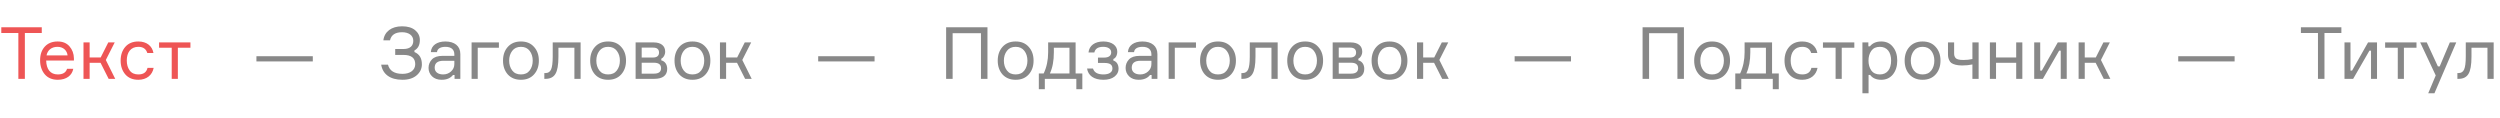 <?xml version="1.0" encoding="UTF-8"?> <svg xmlns="http://www.w3.org/2000/svg" width="761" height="36" viewBox="0 0 761 36" fill="none"> <path d="M0.396 8.292V10.052H5.588V24H7.568V10.052H12.716V8.292H0.396ZM22.504 17.796C22.482 16.344 22.02 15.112 21.162 14.122C20.304 13.132 19.116 12.626 17.554 12.626C15.904 12.626 14.584 13.154 13.638 14.188C12.692 15.222 12.208 16.608 12.208 18.346C12.208 20.084 12.692 21.514 13.638 22.636C14.584 23.736 15.904 24.286 17.598 24.286C20.238 24.286 21.932 22.944 22.306 20.942H20.414C20.062 22.086 19.116 22.658 17.598 22.658C15.332 22.658 14.122 21.096 14.056 18.434H22.504V17.796ZM17.51 14.254C19.292 14.254 20.414 15.398 20.568 16.872H14.166C14.452 15.354 15.596 14.254 17.51 14.254ZM35.073 24L32.213 18.258L34.919 12.912H32.961L30.651 17.488H27.285V12.912H25.415V24H27.285V19.116H30.607L33.071 24H35.073ZM44.906 20.656C44.598 21.998 43.674 22.658 42.112 22.658C40.946 22.658 40.066 22.262 39.472 21.448C38.878 20.634 38.592 19.622 38.592 18.412C38.592 16.014 39.736 14.254 42.112 14.254C43.542 14.254 44.444 14.87 44.84 16.124H46.71C46.336 14.012 44.664 12.626 42.112 12.626C40.418 12.626 39.098 13.176 38.152 14.254C37.206 15.332 36.722 16.74 36.722 18.456C36.722 20.15 37.206 21.558 38.152 22.658C39.098 23.736 40.418 24.286 42.112 24.286C44.642 24.286 46.358 22.856 46.776 20.656H44.906ZM52.27 14.54V24H54.14V14.54H57.968V12.912H48.42V14.54H52.27Z" fill="#EE5555"></path> <path d="M266.216 17.114H249.056V18.698H266.216V17.114Z" fill="#888888"></path> <path d="M478.216 17.114H461.056V18.698H478.216V17.114Z" fill="#888888"></path> <path d="M680.216 17.114H663.056V18.698H680.216V17.114Z" fill="#888888"></path> <path d="M95.216 17.114H78.056V18.698H95.216V17.114Z" fill="#888888"></path> <path d="M125.802 12.406C125.802 13.88 124.922 14.914 122.832 14.914H120.302V16.718H122.81C125.208 16.718 126.396 17.664 126.396 19.534C126.396 21.36 124.834 22.482 122.524 22.482C120.06 22.482 118.586 21.558 118.102 19.688H116.034C116.496 22.57 118.74 24.286 122.502 24.286C124.35 24.286 125.802 23.824 126.836 22.922C127.892 22.02 128.42 20.898 128.42 19.578C128.42 17.708 127.672 16.476 126.154 15.838V15.354C127.254 14.76 127.804 13.704 127.804 12.164C127.804 10.976 127.32 9.986 126.374 9.194C125.428 8.402 124.086 8.006 122.392 8.006C119.158 8.006 117.024 9.634 116.694 12.274H118.718C119.092 10.624 120.324 9.81 122.392 9.81C124.394 9.81 125.802 10.756 125.802 12.406ZM140.128 24V16.454C140.128 14.012 138.368 12.626 135.552 12.626C133.022 12.626 131.262 13.836 131.152 15.86H133.022C133.11 14.87 134.012 14.254 135.596 14.254C137.444 14.254 138.302 15.156 138.302 16.564V17.004H134.694C133.264 17.004 132.186 17.356 131.482 18.082C130.8 18.808 130.448 19.666 130.448 20.678C130.448 21.668 130.8 22.526 131.504 23.23C132.23 23.934 133.198 24.286 134.43 24.286C135.97 24.286 137.114 23.802 137.884 22.834H138.368V24H140.128ZM134.892 22.658C133.286 22.658 132.318 21.866 132.318 20.612C132.318 19.204 133.198 18.5 134.98 18.5H138.302V19.512C138.302 20.392 137.972 21.14 137.29 21.756C136.63 22.35 135.838 22.658 134.892 22.658ZM145.422 24V14.54H151.868V12.912H143.552V24H145.422ZM154.57 14.276C153.602 15.354 153.118 16.762 153.118 18.456C153.118 20.15 153.602 21.558 154.57 22.658C155.56 23.736 156.88 24.286 158.574 24.286C160.268 24.286 161.588 23.736 162.556 22.658C163.546 21.558 164.03 20.15 164.03 18.456C164.03 16.762 163.546 15.354 162.556 14.276C161.588 13.176 160.268 12.626 158.574 12.626C156.88 12.626 155.56 13.176 154.57 14.276ZM155.912 21.448C155.296 20.634 154.988 19.622 154.988 18.456C154.988 17.29 155.296 16.3 155.912 15.486C156.528 14.672 157.408 14.254 158.574 14.254C159.74 14.254 160.62 14.672 161.236 15.486C161.852 16.3 162.16 17.29 162.16 18.456C162.16 19.622 161.852 20.634 161.236 21.448C160.62 22.262 159.74 22.658 158.574 22.658C157.408 22.658 156.528 22.262 155.912 21.448ZM166.069 24C167.455 24 168.467 23.494 169.061 22.504C169.677 21.514 169.985 19.754 169.985 17.246V14.54H174.847V24H176.739V12.912H168.247V17.202C168.247 19.116 168.071 20.436 167.741 21.162C167.411 21.888 166.839 22.24 166.069 22.24H165.695V24H166.069ZM181.103 14.276C180.135 15.354 179.651 16.762 179.651 18.456C179.651 20.15 180.135 21.558 181.103 22.658C182.093 23.736 183.413 24.286 185.107 24.286C186.801 24.286 188.121 23.736 189.089 22.658C190.079 21.558 190.563 20.15 190.563 18.456C190.563 16.762 190.079 15.354 189.089 14.276C188.121 13.176 186.801 12.626 185.107 12.626C183.413 12.626 182.093 13.176 181.103 14.276ZM182.445 21.448C181.829 20.634 181.521 19.622 181.521 18.456C181.521 17.29 181.829 16.3 182.445 15.486C183.061 14.672 183.941 14.254 185.107 14.254C186.273 14.254 187.153 14.672 187.769 15.486C188.385 16.3 188.693 17.29 188.693 18.456C188.693 19.622 188.385 20.634 187.769 21.448C187.153 22.262 186.273 22.658 185.107 22.658C183.941 22.658 183.061 22.262 182.445 21.448ZM201.292 17.884C201.974 17.532 202.48 16.74 202.48 15.706C202.48 13.946 201.182 12.912 198.982 12.912H193.482V24H199.18C201.71 24 203.096 22.966 203.096 20.964C203.096 19.578 202.37 18.632 201.292 18.368V17.884ZM195.33 22.416V19.094H199.07C200.5 19.094 201.226 19.644 201.226 20.766C201.226 21.866 200.5 22.416 199.07 22.416H195.33ZM198.806 14.496C200.016 14.496 200.61 15.002 200.61 16.014C200.61 16.894 200.06 17.51 198.806 17.51H195.33V14.496H198.806ZM206.777 14.276C205.809 15.354 205.325 16.762 205.325 18.456C205.325 20.15 205.809 21.558 206.777 22.658C207.767 23.736 209.087 24.286 210.781 24.286C212.475 24.286 213.795 23.736 214.763 22.658C215.753 21.558 216.237 20.15 216.237 18.456C216.237 16.762 215.753 15.354 214.763 14.276C213.795 13.176 212.475 12.626 210.781 12.626C209.087 12.626 207.767 13.176 206.777 14.276ZM208.119 21.448C207.503 20.634 207.195 19.622 207.195 18.456C207.195 17.29 207.503 16.3 208.119 15.486C208.735 14.672 209.615 14.254 210.781 14.254C211.947 14.254 212.827 14.672 213.443 15.486C214.059 16.3 214.367 17.29 214.367 18.456C214.367 19.622 214.059 20.634 213.443 21.448C212.827 22.262 211.947 22.658 210.781 22.658C209.615 22.658 208.735 22.262 208.119 21.448ZM228.814 24L225.954 18.258L228.66 12.912H226.702L224.392 17.488H221.026V12.912H219.156V24H221.026V19.116H224.348L226.812 24H228.814Z" fill="#888888"></path> <path d="M288.002 24H289.982V10.096H298.606V24H300.586V8.292H288.002V24ZM305.16 14.276C304.192 15.354 303.708 16.762 303.708 18.456C303.708 20.15 304.192 21.558 305.16 22.658C306.15 23.736 307.47 24.286 309.164 24.286C310.858 24.286 312.178 23.736 313.146 22.658C314.136 21.558 314.62 20.15 314.62 18.456C314.62 16.762 314.136 15.354 313.146 14.276C312.178 13.176 310.858 12.626 309.164 12.626C307.47 12.626 306.15 13.176 305.16 14.276ZM306.502 21.448C305.886 20.634 305.578 19.622 305.578 18.456C305.578 17.29 305.886 16.3 306.502 15.486C307.118 14.672 307.998 14.254 309.164 14.254C310.33 14.254 311.21 14.672 311.826 15.486C312.442 16.3 312.75 17.29 312.75 18.456C312.75 19.622 312.442 20.634 311.826 21.448C311.21 22.262 310.33 22.658 309.164 22.658C307.998 22.658 307.118 22.262 306.502 21.448ZM327.416 12.912H319.056V15.948C319.056 18.324 318.594 20.458 317.692 22.372H316.218V27.146H318.044V24H327.636V27.146H329.462V22.372H327.416V12.912ZM319.584 22.372C320.398 20.634 320.794 18.478 320.794 15.948V14.54H325.546V22.372H319.584ZM338.248 15.948C338.248 16.894 337.566 17.532 336.092 17.532H334.222V19.16H336.18C337.94 19.16 338.622 19.732 338.622 20.876C338.622 22.02 337.544 22.658 335.894 22.658C334.134 22.658 333.078 22.064 332.704 20.854H330.9C331.23 22.988 332.924 24.286 335.894 24.286C337.324 24.286 338.446 23.956 339.26 23.318C340.074 22.68 340.492 21.888 340.492 20.942C340.492 19.534 339.81 18.698 338.908 18.434V17.95C339.59 17.708 340.096 16.872 340.096 15.706C340.096 13.946 338.512 12.626 335.85 12.626C333.276 12.626 331.538 13.88 331.34 15.97H333.122C333.364 14.826 334.266 14.254 335.806 14.254C337.28 14.254 338.248 14.87 338.248 15.948ZM352.314 24V16.454C352.314 14.012 350.554 12.626 347.738 12.626C345.208 12.626 343.448 13.836 343.338 15.86H345.208C345.296 14.87 346.198 14.254 347.782 14.254C349.63 14.254 350.488 15.156 350.488 16.564V17.004H346.88C345.45 17.004 344.372 17.356 343.668 18.082C342.986 18.808 342.634 19.666 342.634 20.678C342.634 21.668 342.986 22.526 343.69 23.23C344.416 23.934 345.384 24.286 346.616 24.286C348.155 24.286 349.3 23.802 350.07 22.834H350.554V24H352.314ZM347.078 22.658C345.472 22.658 344.504 21.866 344.504 20.612C344.504 19.204 345.384 18.5 347.166 18.5H350.488V19.512C350.488 20.392 350.158 21.14 349.476 21.756C348.816 22.35 348.024 22.658 347.078 22.658ZM357.608 24V14.54H364.054V12.912H355.738V24H357.608ZM366.756 14.276C365.788 15.354 365.304 16.762 365.304 18.456C365.304 20.15 365.788 21.558 366.756 22.658C367.746 23.736 369.066 24.286 370.76 24.286C372.454 24.286 373.774 23.736 374.742 22.658C375.732 21.558 376.216 20.15 376.216 18.456C376.216 16.762 375.732 15.354 374.742 14.276C373.774 13.176 372.454 12.626 370.76 12.626C369.066 12.626 367.746 13.176 366.756 14.276ZM368.098 21.448C367.482 20.634 367.174 19.622 367.174 18.456C367.174 17.29 367.482 16.3 368.098 15.486C368.714 14.672 369.594 14.254 370.76 14.254C371.926 14.254 372.806 14.672 373.422 15.486C374.038 16.3 374.346 17.29 374.346 18.456C374.346 19.622 374.038 20.634 373.422 21.448C372.806 22.262 371.926 22.658 370.76 22.658C369.594 22.658 368.714 22.262 368.098 21.448ZM378.254 24C379.64 24 380.652 23.494 381.246 22.504C381.862 21.514 382.17 19.754 382.17 17.246V14.54H387.032V24H388.924V12.912H380.432V17.202C380.432 19.116 380.256 20.436 379.926 21.162C379.596 21.888 379.024 22.24 378.254 22.24H377.88V24H378.254ZM393.289 14.276C392.321 15.354 391.837 16.762 391.837 18.456C391.837 20.15 392.321 21.558 393.289 22.658C394.279 23.736 395.599 24.286 397.293 24.286C398.987 24.286 400.307 23.736 401.275 22.658C402.265 21.558 402.749 20.15 402.749 18.456C402.749 16.762 402.265 15.354 401.275 14.276C400.307 13.176 398.987 12.626 397.293 12.626C395.599 12.626 394.279 13.176 393.289 14.276ZM394.631 21.448C394.015 20.634 393.707 19.622 393.707 18.456C393.707 17.29 394.015 16.3 394.631 15.486C395.247 14.672 396.127 14.254 397.293 14.254C398.459 14.254 399.339 14.672 399.955 15.486C400.571 16.3 400.879 17.29 400.879 18.456C400.879 19.622 400.571 20.634 399.955 21.448C399.339 22.262 398.459 22.658 397.293 22.658C396.127 22.658 395.247 22.262 394.631 21.448ZM413.477 17.884C414.159 17.532 414.665 16.74 414.665 15.706C414.665 13.946 413.367 12.912 411.167 12.912H405.667V24H411.365C413.895 24 415.281 22.966 415.281 20.964C415.281 19.578 414.555 18.632 413.477 18.368V17.884ZM407.515 22.416V19.094H411.255C412.685 19.094 413.411 19.644 413.411 20.766C413.411 21.866 412.685 22.416 411.255 22.416H407.515ZM410.991 14.496C412.201 14.496 412.795 15.002 412.795 16.014C412.795 16.894 412.245 17.51 410.991 17.51H407.515V14.496H410.991ZM418.963 14.276C417.995 15.354 417.511 16.762 417.511 18.456C417.511 20.15 417.995 21.558 418.963 22.658C419.953 23.736 421.273 24.286 422.967 24.286C424.661 24.286 425.981 23.736 426.949 22.658C427.939 21.558 428.423 20.15 428.423 18.456C428.423 16.762 427.939 15.354 426.949 14.276C425.981 13.176 424.661 12.626 422.967 12.626C421.273 12.626 419.953 13.176 418.963 14.276ZM420.305 21.448C419.689 20.634 419.381 19.622 419.381 18.456C419.381 17.29 419.689 16.3 420.305 15.486C420.921 14.672 421.801 14.254 422.967 14.254C424.133 14.254 425.013 14.672 425.629 15.486C426.245 16.3 426.553 17.29 426.553 18.456C426.553 19.622 426.245 20.634 425.629 21.448C425.013 22.262 424.133 22.658 422.967 22.658C421.801 22.658 420.921 22.262 420.305 21.448ZM440.999 24L438.139 18.258L440.845 12.912H438.887L436.577 17.488H433.211V12.912H431.341V24H433.211V19.116H436.533L438.997 24H440.999Z" fill="#888888"></path> <path d="M700.396 8.292V10.052H705.588V24H707.568V10.052H712.716V8.292H700.396ZM721.253 15.42H721.737V24H723.563V12.912H720.835L715.973 21.492H715.489V12.912H713.663V24H716.303L721.253 15.42ZM729.883 14.54V24H731.753V14.54H735.581V12.912H726.033V14.54H729.883ZM747.684 12.912H745.726L742.646 20.216H742.096L738.708 12.912H736.706L741.436 22.966L739.148 28.4H741.04L747.684 12.912ZM748.404 24C749.79 24 750.802 23.494 751.396 22.504C752.012 21.514 752.32 19.754 752.32 17.246V14.54H757.182V24H759.074V12.912H750.582V17.202C750.582 19.116 750.406 20.436 750.076 21.162C749.746 21.888 749.174 22.24 748.404 22.24H748.03V24H748.404Z" fill="#888888"></path> <path d="M500.002 24H501.982V10.096H510.606V24H512.586V8.292H500.002V24ZM517.16 14.276C516.192 15.354 515.708 16.762 515.708 18.456C515.708 20.15 516.192 21.558 517.16 22.658C518.15 23.736 519.47 24.286 521.164 24.286C522.858 24.286 524.178 23.736 525.146 22.658C526.136 21.558 526.62 20.15 526.62 18.456C526.62 16.762 526.136 15.354 525.146 14.276C524.178 13.176 522.858 12.626 521.164 12.626C519.47 12.626 518.15 13.176 517.16 14.276ZM518.502 21.448C517.886 20.634 517.578 19.622 517.578 18.456C517.578 17.29 517.886 16.3 518.502 15.486C519.118 14.672 519.998 14.254 521.164 14.254C522.33 14.254 523.21 14.672 523.826 15.486C524.442 16.3 524.75 17.29 524.75 18.456C524.75 19.622 524.442 20.634 523.826 21.448C523.21 22.262 522.33 22.658 521.164 22.658C519.998 22.658 519.118 22.262 518.502 21.448ZM539.416 12.912H531.056V15.948C531.056 18.324 530.594 20.458 529.692 22.372H528.218V27.146H530.044V24H539.636V27.146H541.462V22.372H539.416V12.912ZM531.584 22.372C532.398 20.634 532.794 18.478 532.794 15.948V14.54H537.546V22.372H531.584ZM551.392 20.656C551.084 21.998 550.16 22.658 548.598 22.658C547.432 22.658 546.552 22.262 545.958 21.448C545.364 20.634 545.078 19.622 545.078 18.412C545.078 16.014 546.222 14.254 548.598 14.254C550.028 14.254 550.93 14.87 551.326 16.124H553.196C552.822 14.012 551.15 12.626 548.598 12.626C546.904 12.626 545.584 13.176 544.638 14.254C543.692 15.332 543.208 16.74 543.208 18.456C543.208 20.15 543.692 21.558 544.638 22.658C545.584 23.736 546.904 24.286 548.598 24.286C551.128 24.286 552.844 22.856 553.262 20.656H551.392ZM558.756 14.54V24H560.626V14.54H564.454V12.912H554.906V14.54H558.756ZM572.245 14.254C574.445 14.254 575.655 15.904 575.655 18.456C575.655 21.008 574.445 22.658 572.245 22.658C571.079 22.658 570.221 22.262 569.627 21.448C569.055 20.634 568.769 19.644 568.769 18.456C568.769 17.268 569.055 16.278 569.627 15.464C570.221 14.65 571.079 14.254 572.245 14.254ZM566.921 28.4H568.791V22.812H569.275C570.001 23.802 571.145 24.286 572.663 24.286C574.137 24.286 575.325 23.736 576.205 22.658C577.085 21.558 577.525 20.15 577.525 18.456C577.525 16.762 577.085 15.354 576.205 14.276C575.347 13.176 574.159 12.626 572.663 12.626C571.145 12.626 570.001 13.11 569.209 14.1H568.725V12.912H566.921V28.4ZM581.226 14.276C580.258 15.354 579.774 16.762 579.774 18.456C579.774 20.15 580.258 21.558 581.226 22.658C582.216 23.736 583.536 24.286 585.23 24.286C586.924 24.286 588.244 23.736 589.212 22.658C590.202 21.558 590.686 20.15 590.686 18.456C590.686 16.762 590.202 15.354 589.212 14.276C588.244 13.176 586.924 12.626 585.23 12.626C583.536 12.626 582.216 13.176 581.226 14.276ZM582.568 21.448C581.952 20.634 581.644 19.622 581.644 18.456C581.644 17.29 581.952 16.3 582.568 15.486C583.184 14.672 584.064 14.254 585.23 14.254C586.396 14.254 587.276 14.672 587.892 15.486C588.508 16.3 588.816 17.29 588.816 18.456C588.816 19.622 588.508 20.634 587.892 21.448C587.276 22.262 586.396 22.658 585.23 22.658C584.064 22.658 583.184 22.262 582.568 21.448ZM592.967 16.19C592.967 17.07 592.989 17.554 593.319 18.28C593.473 18.654 593.693 18.94 593.979 19.16C594.573 19.578 595.673 19.93 597.235 19.93C598.401 19.93 599.457 19.82 600.403 19.622V24H602.295V12.912H600.403V17.972C599.523 18.17 598.599 18.258 597.631 18.258C596.311 18.258 595.519 18.038 595.189 17.532C594.859 17.026 594.837 16.74 594.837 16.036V12.912H592.967V16.19ZM615.6 12.912H613.73V17.488H607.592V12.912H605.722V24H607.592V19.116H613.73V24H615.6V12.912ZM626.804 15.42H627.288V24H629.114V12.912H626.386L621.524 21.492H621.04V12.912H619.214V24H621.854L626.804 15.42ZM642.386 24L639.526 18.258L642.232 12.912H640.274L637.964 17.488H634.598V12.912H632.728V24H634.598V19.116H637.92L640.384 24H642.386Z" fill="#888888"></path> </svg> 